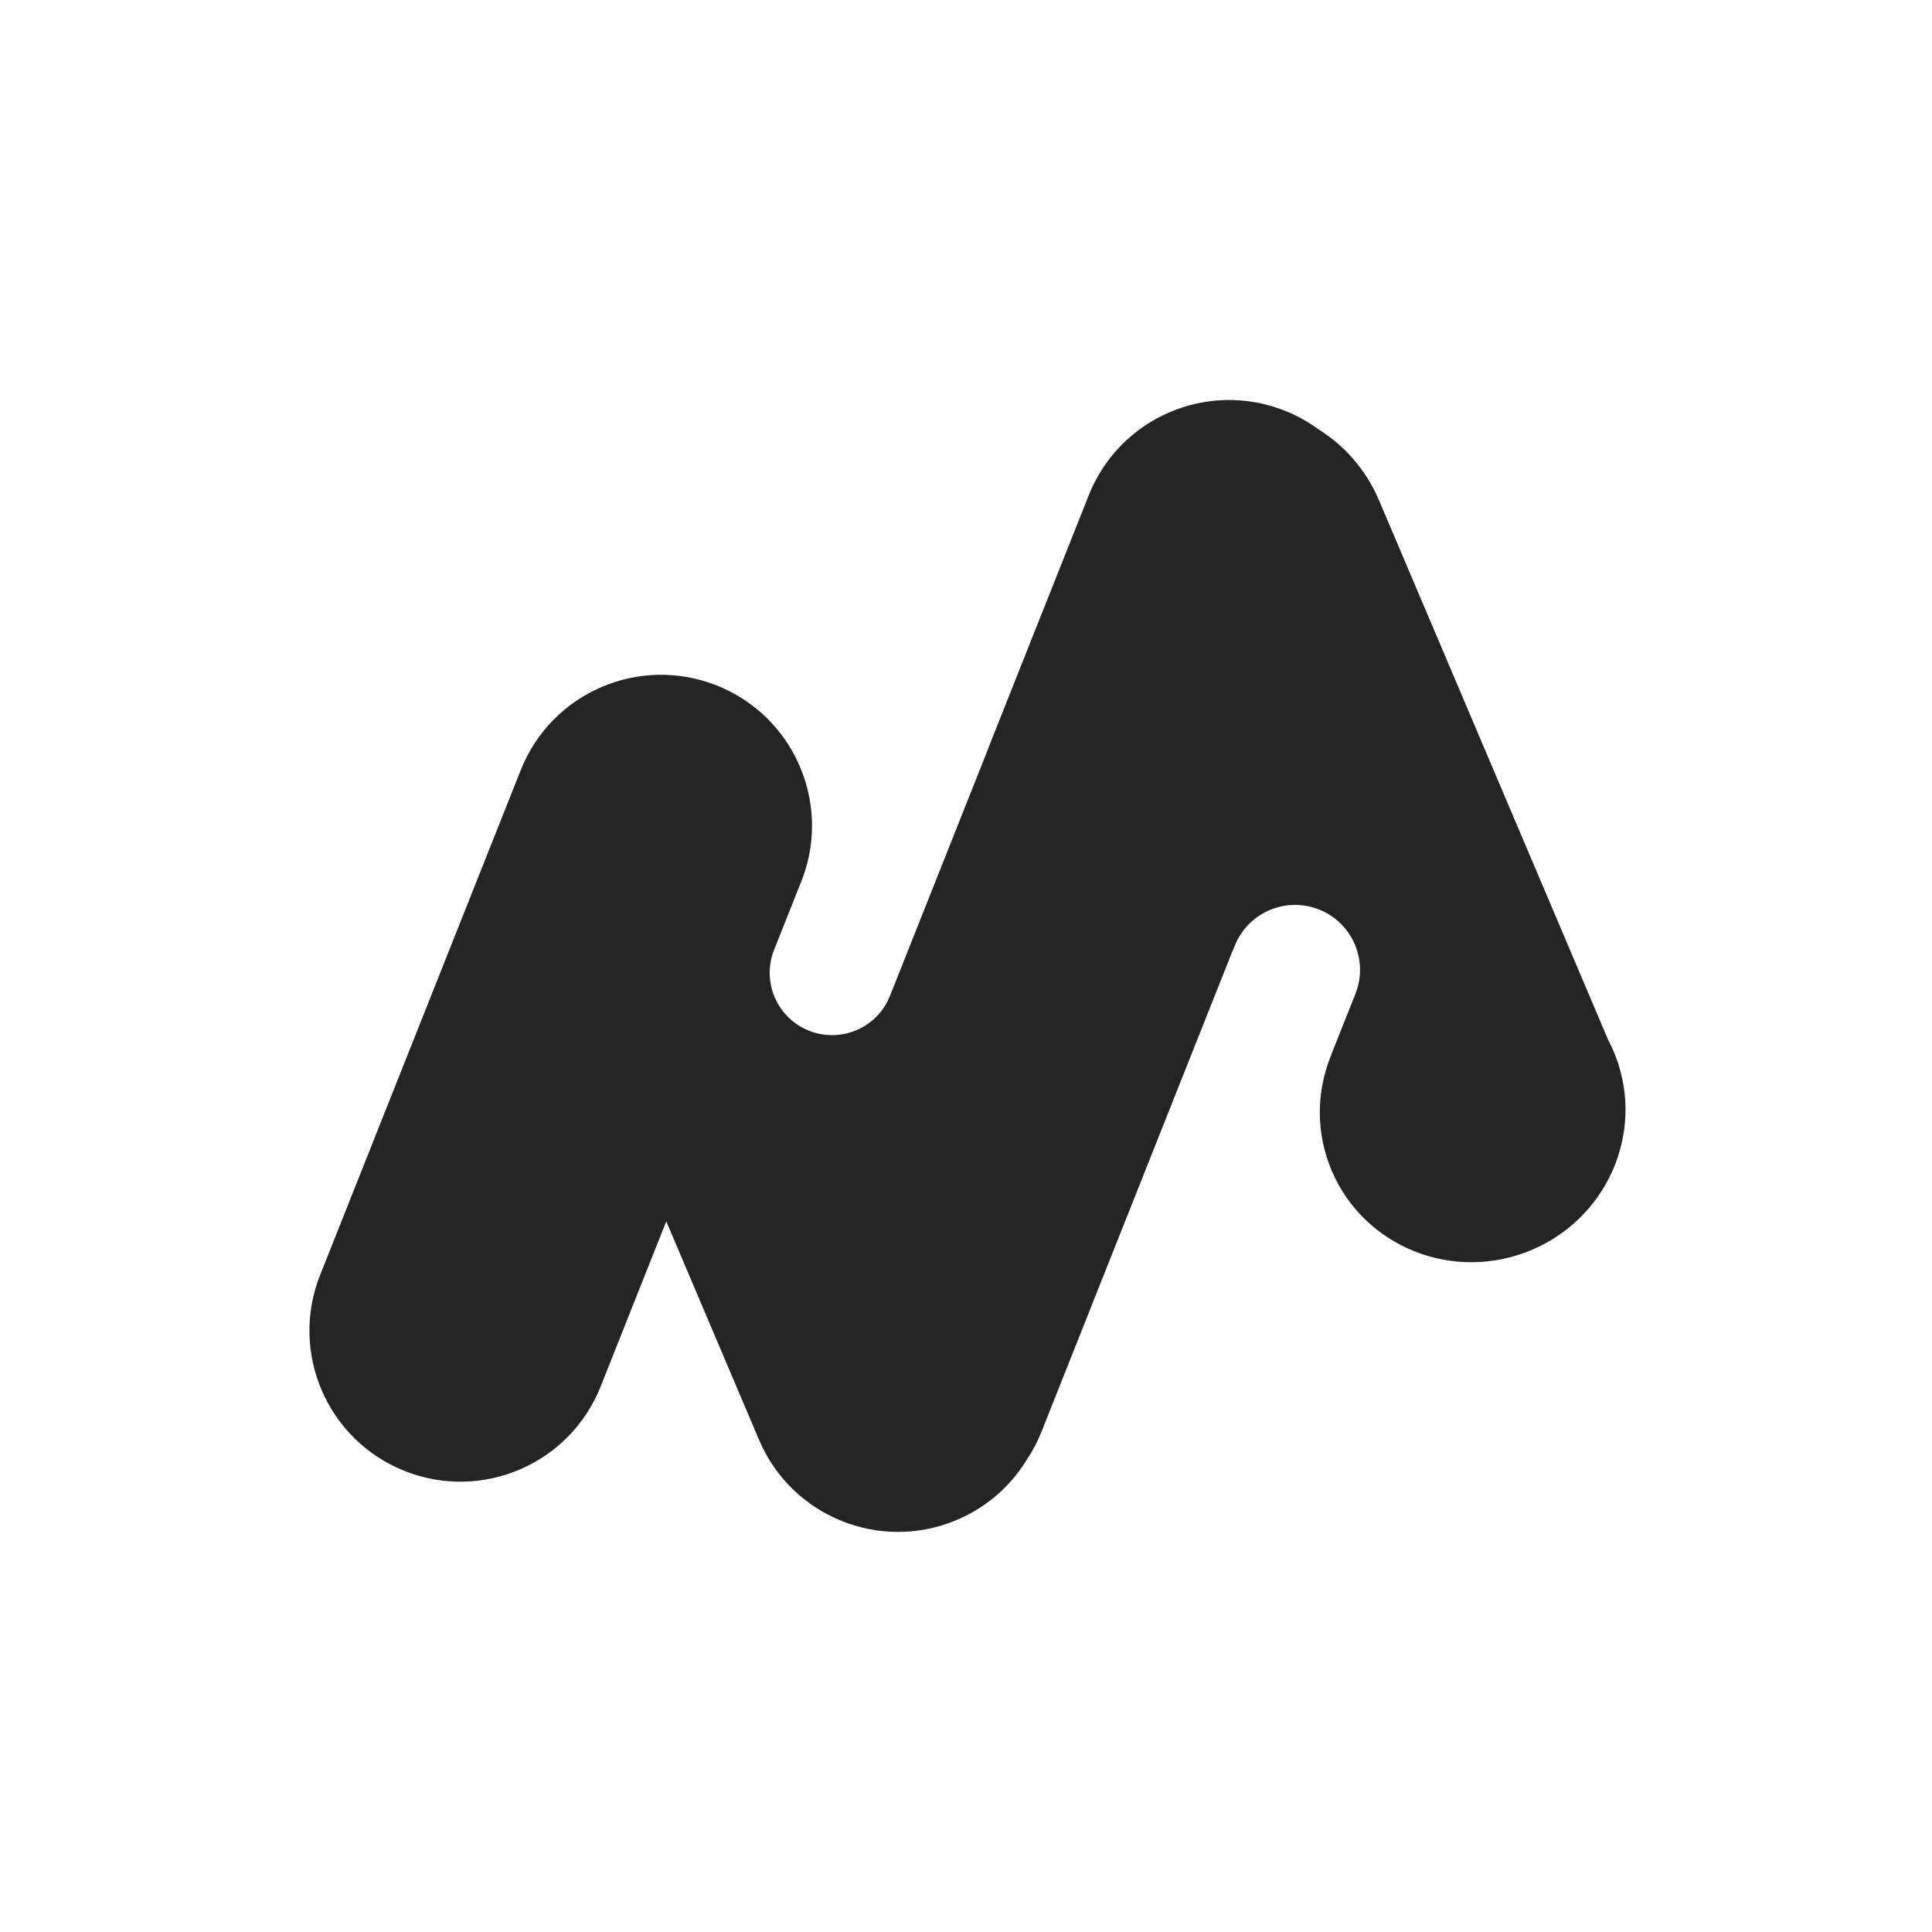 <svg width="256" height="256" viewBox="0 0 256 256" fill="none" xmlns="http://www.w3.org/2000/svg">
<path fill-rule="evenodd" clip-rule="evenodd" d="M106.375 116.286L102.575 125.85C100.89 130.09 102.962 134.893 107.201 136.577C111.441 138.262 116.244 136.191 117.928 131.951L130.847 99.439C130.91 99.28 130.968 99.121 131.02 98.961L144.268 65.62C148.346 55.355 159.974 50.34 170.239 54.419C171.856 55.061 173.343 55.891 174.684 56.873C178.151 59.036 181.011 62.248 182.729 66.295L201.173 109.725L201.178 109.737L202.694 113.306L213.093 137.793C213.51 138.584 213.879 139.413 214.194 140.277C214.265 140.472 214.332 140.667 214.397 140.863L214.49 141.083L214.47 141.091C217.683 151.252 212.227 162.276 201.976 166.007C191.451 169.838 179.855 164.53 176.078 154.15C174.316 149.31 174.565 144.222 176.4 139.781L176.393 139.764L179.601 131.691C181.356 127.274 179.198 122.27 174.781 120.515C170.363 118.76 165.36 120.918 163.604 125.335L163.323 126.043L163.312 126.016L138.015 189.681C137.482 191.022 136.82 192.275 136.049 193.428C133.949 196.862 130.797 199.697 126.81 201.39C116.643 205.708 104.901 200.966 100.583 190.799L88.284 161.837L79.592 183.713C75.513 193.978 63.885 198.993 53.62 194.914C43.355 190.835 38.34 179.207 42.419 168.942L69.006 102.031C73.084 91.766 84.712 86.751 94.977 90.83C105.071 94.84 110.088 106.15 106.375 116.286Z" fill="#242424"/>
</svg>

